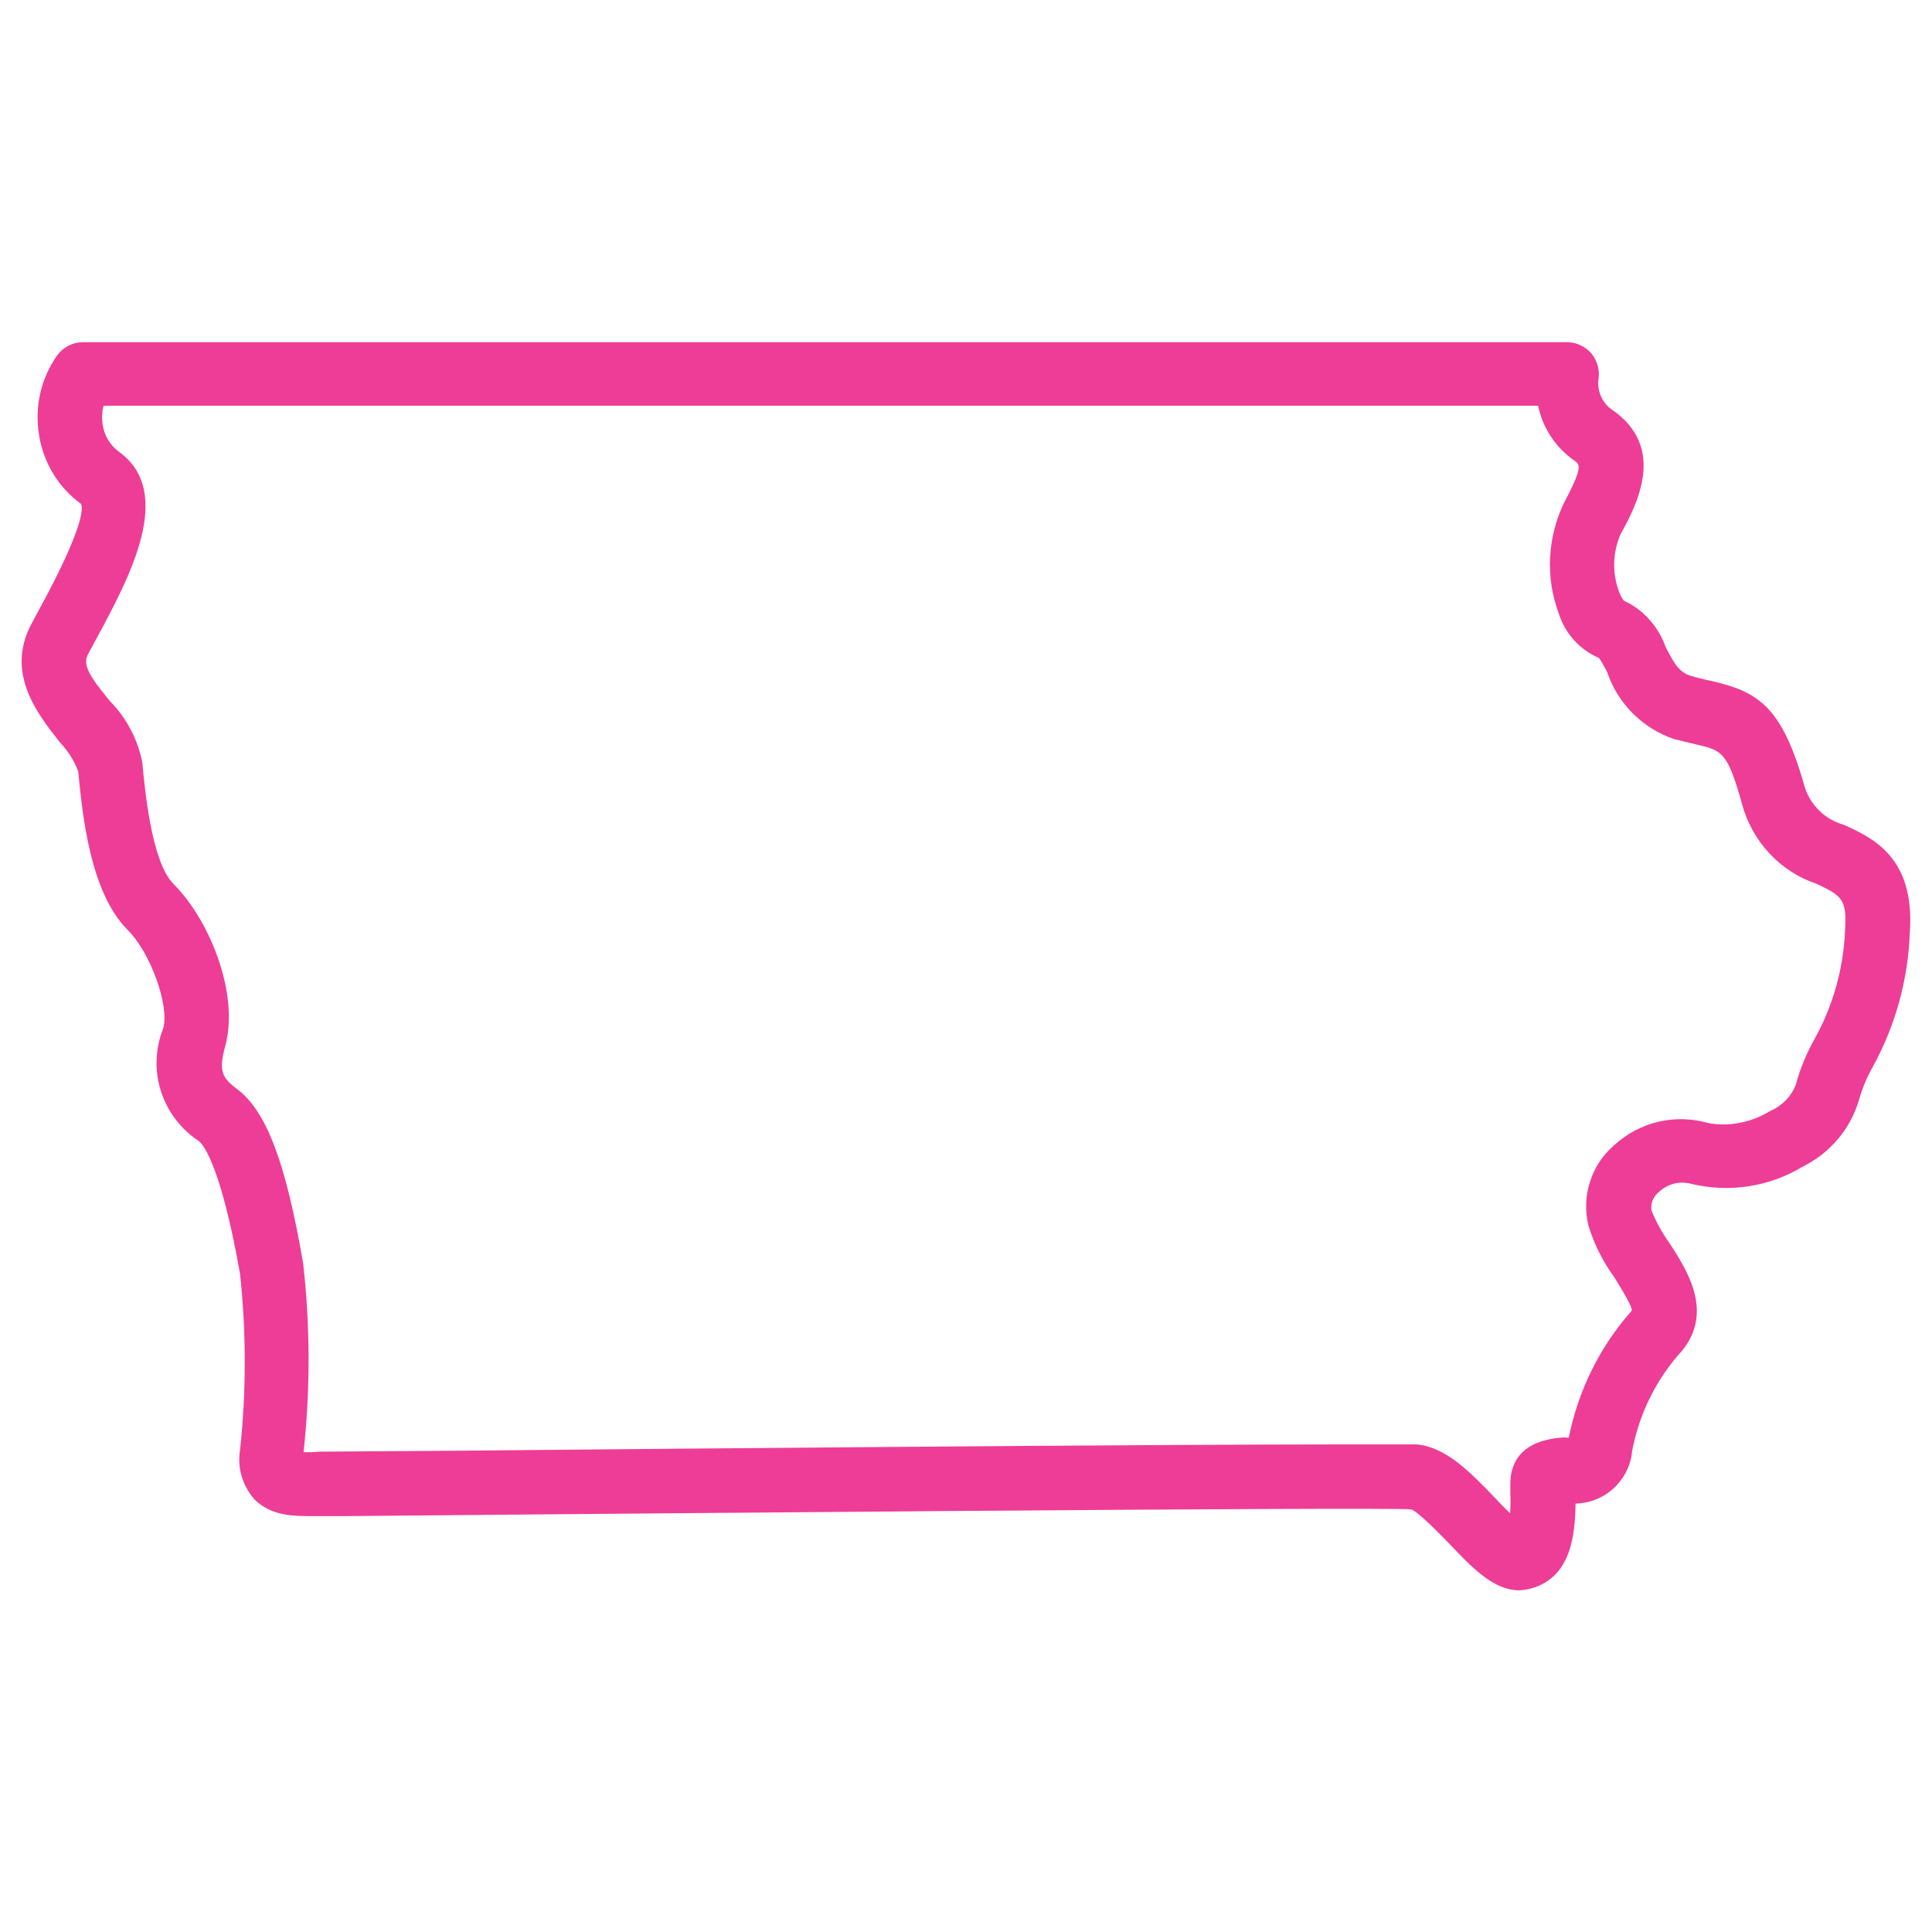<?xml version="1.0" encoding="UTF-8"?>
<svg xmlns="http://www.w3.org/2000/svg" xmlns:xlink="http://www.w3.org/1999/xlink" version="1.1" id="Layer_1" x="0px" y="0px" viewBox="0 0 80 80" style="enable-background:new 0 0 80 80;" xml:space="preserve">
<style type="text/css">
	.st0{fill:#EE3D96;}
</style>
<path class="st0" d="M76.34,34.15c-0.79-0.22-1.41-0.84-1.63-1.63c-0.94-3.32-1.95-3.89-3.88-4.33l-0.18-0.04  c-0.18-0.04-0.38-0.09-0.59-0.15c-0.52-0.14-0.73-0.51-1.09-1.21c-0.3-0.85-0.94-1.56-1.72-1.91c0,0-0.1-0.09-0.21-0.38  c-0.29-0.78-0.26-1.63,0.06-2.37c0.64-1.17,1.98-3.61-0.4-5.2c-0.38-0.29-0.57-0.77-0.51-1.23c0.06-0.38-0.05-0.77-0.3-1.07  c-0.25-0.29-0.62-0.46-1-0.46H3.43c-0.41,0-0.81,0.2-1.06,0.54c-0.67,0.95-0.94,2.11-0.76,3.26c0.17,1.16,0.8,2.21,1.74,2.89  c0.06,0.09,0.27,0.72-1.74,4.4l-0.31,0.58c-1.09,2.04,0.27,3.75,1.19,4.91c0.33,0.35,0.59,0.76,0.75,1.2  c0.17,1.74,0.48,4.99,2.04,6.55c0.96,0.95,1.74,3.15,1.48,4.08c-0.33,0.82-0.37,1.74-0.1,2.59c0.27,0.85,0.82,1.58,1.56,2.07  c0.09,0.06,0.87,0.69,1.72,5.51c0.26,2.43,0.26,4.89,0,7.29c-0.12,0.73,0.09,1.47,0.6,2.05c0.71,0.7,1.63,0.69,2.52,0.69l1.12,0  c10.07-0.09,43.01-0.39,44.25-0.28c0.28,0.08,1.24,1.07,1.59,1.43c0.94,0.99,1.83,1.92,2.88,1.92h0.01l0.01,0  c0.18-0.01,0.36-0.04,0.53-0.09c1.62-0.48,1.77-2.24,1.79-3.5c0.53-0.01,1.06-0.2,1.47-0.54c0.5-0.41,0.82-1.01,0.87-1.62  c0.29-1.55,1-3,2.08-4.18c1.3-1.62,0.2-3.32-0.54-4.46c-0.32-0.44-0.57-0.92-0.74-1.35c-0.04-0.27,0.07-0.55,0.3-0.74  c0.36-0.35,0.87-0.48,1.35-0.35c1.59,0.38,3.24,0.12,4.61-0.71c1.12-0.55,1.97-1.54,2.33-2.74c0.13-0.48,0.33-0.95,0.58-1.4  c0.93-1.69,1.46-3.6,1.53-5.53C79.31,35.51,77.56,34.7,76.34,34.15z M76.4,38.51c-0.06,1.56-0.49,3.11-1.24,4.47  c-0.35,0.62-0.63,1.29-0.8,1.94c-0.19,0.48-0.55,0.86-1.07,1.09c-0.77,0.47-1.69,0.65-2.53,0.5c-0.68-0.2-1.41-0.22-2.1-0.06  c-0.69,0.17-1.33,0.51-1.84,0.99c-0.46,0.4-0.8,0.91-0.98,1.49c-0.19,0.58-0.21,1.19-0.07,1.81c0.24,0.79,0.62,1.53,1.09,2.17  c0.31,0.51,0.78,1.27,0.7,1.37c-1.32,1.49-2.21,3.3-2.6,5.25c-0.06,0-0.12,0-0.19-0.01c-1.85,0.11-2.23,1.11-2.23,1.92l0,0.44  c0.01,0.26,0.01,0.52-0.01,0.78c-0.21-0.2-0.42-0.41-0.62-0.63c-1.04-1.08-2.02-2.1-3.24-2.22H55.5c-7.64,0-27.08,0.17-36.42,0.26  l-5.85,0.04c-0.22,0.02-0.44,0.03-0.66,0.02c0.28-2.59,0.28-5.22-0.02-7.83c-0.71-4.16-1.53-6.31-2.73-7.2  c-0.6-0.46-0.79-0.71-0.49-1.8c0.58-2.14-0.64-5.19-2.14-6.69c-0.92-0.92-1.19-3.9-1.3-5.06c-0.2-0.96-0.66-1.83-1.33-2.51  c-0.94-1.13-1.14-1.55-0.9-1.98l0.32-0.59c1.38-2.56,3.28-6.07,0.95-7.76c-0.37-0.27-0.62-0.68-0.68-1.14  c-0.04-0.26-0.03-0.52,0.04-0.77h59.4c0.19,0.92,0.72,1.73,1.5,2.27c0.23,0.16,0.37,0.25-0.43,1.76c-0.68,1.41-0.77,3.07-0.23,4.53  c0.26,0.86,0.89,1.55,1.67,1.88c0.08,0.07,0.26,0.43,0.35,0.59c0.43,1.29,1.45,2.32,2.76,2.77l0.9,0.22  c1.09,0.25,1.32,0.3,1.92,2.46c0.42,1.57,1.59,2.82,3.1,3.32C76.22,37.08,76.49,37.2,76.4,38.51z"></path>
</svg>
